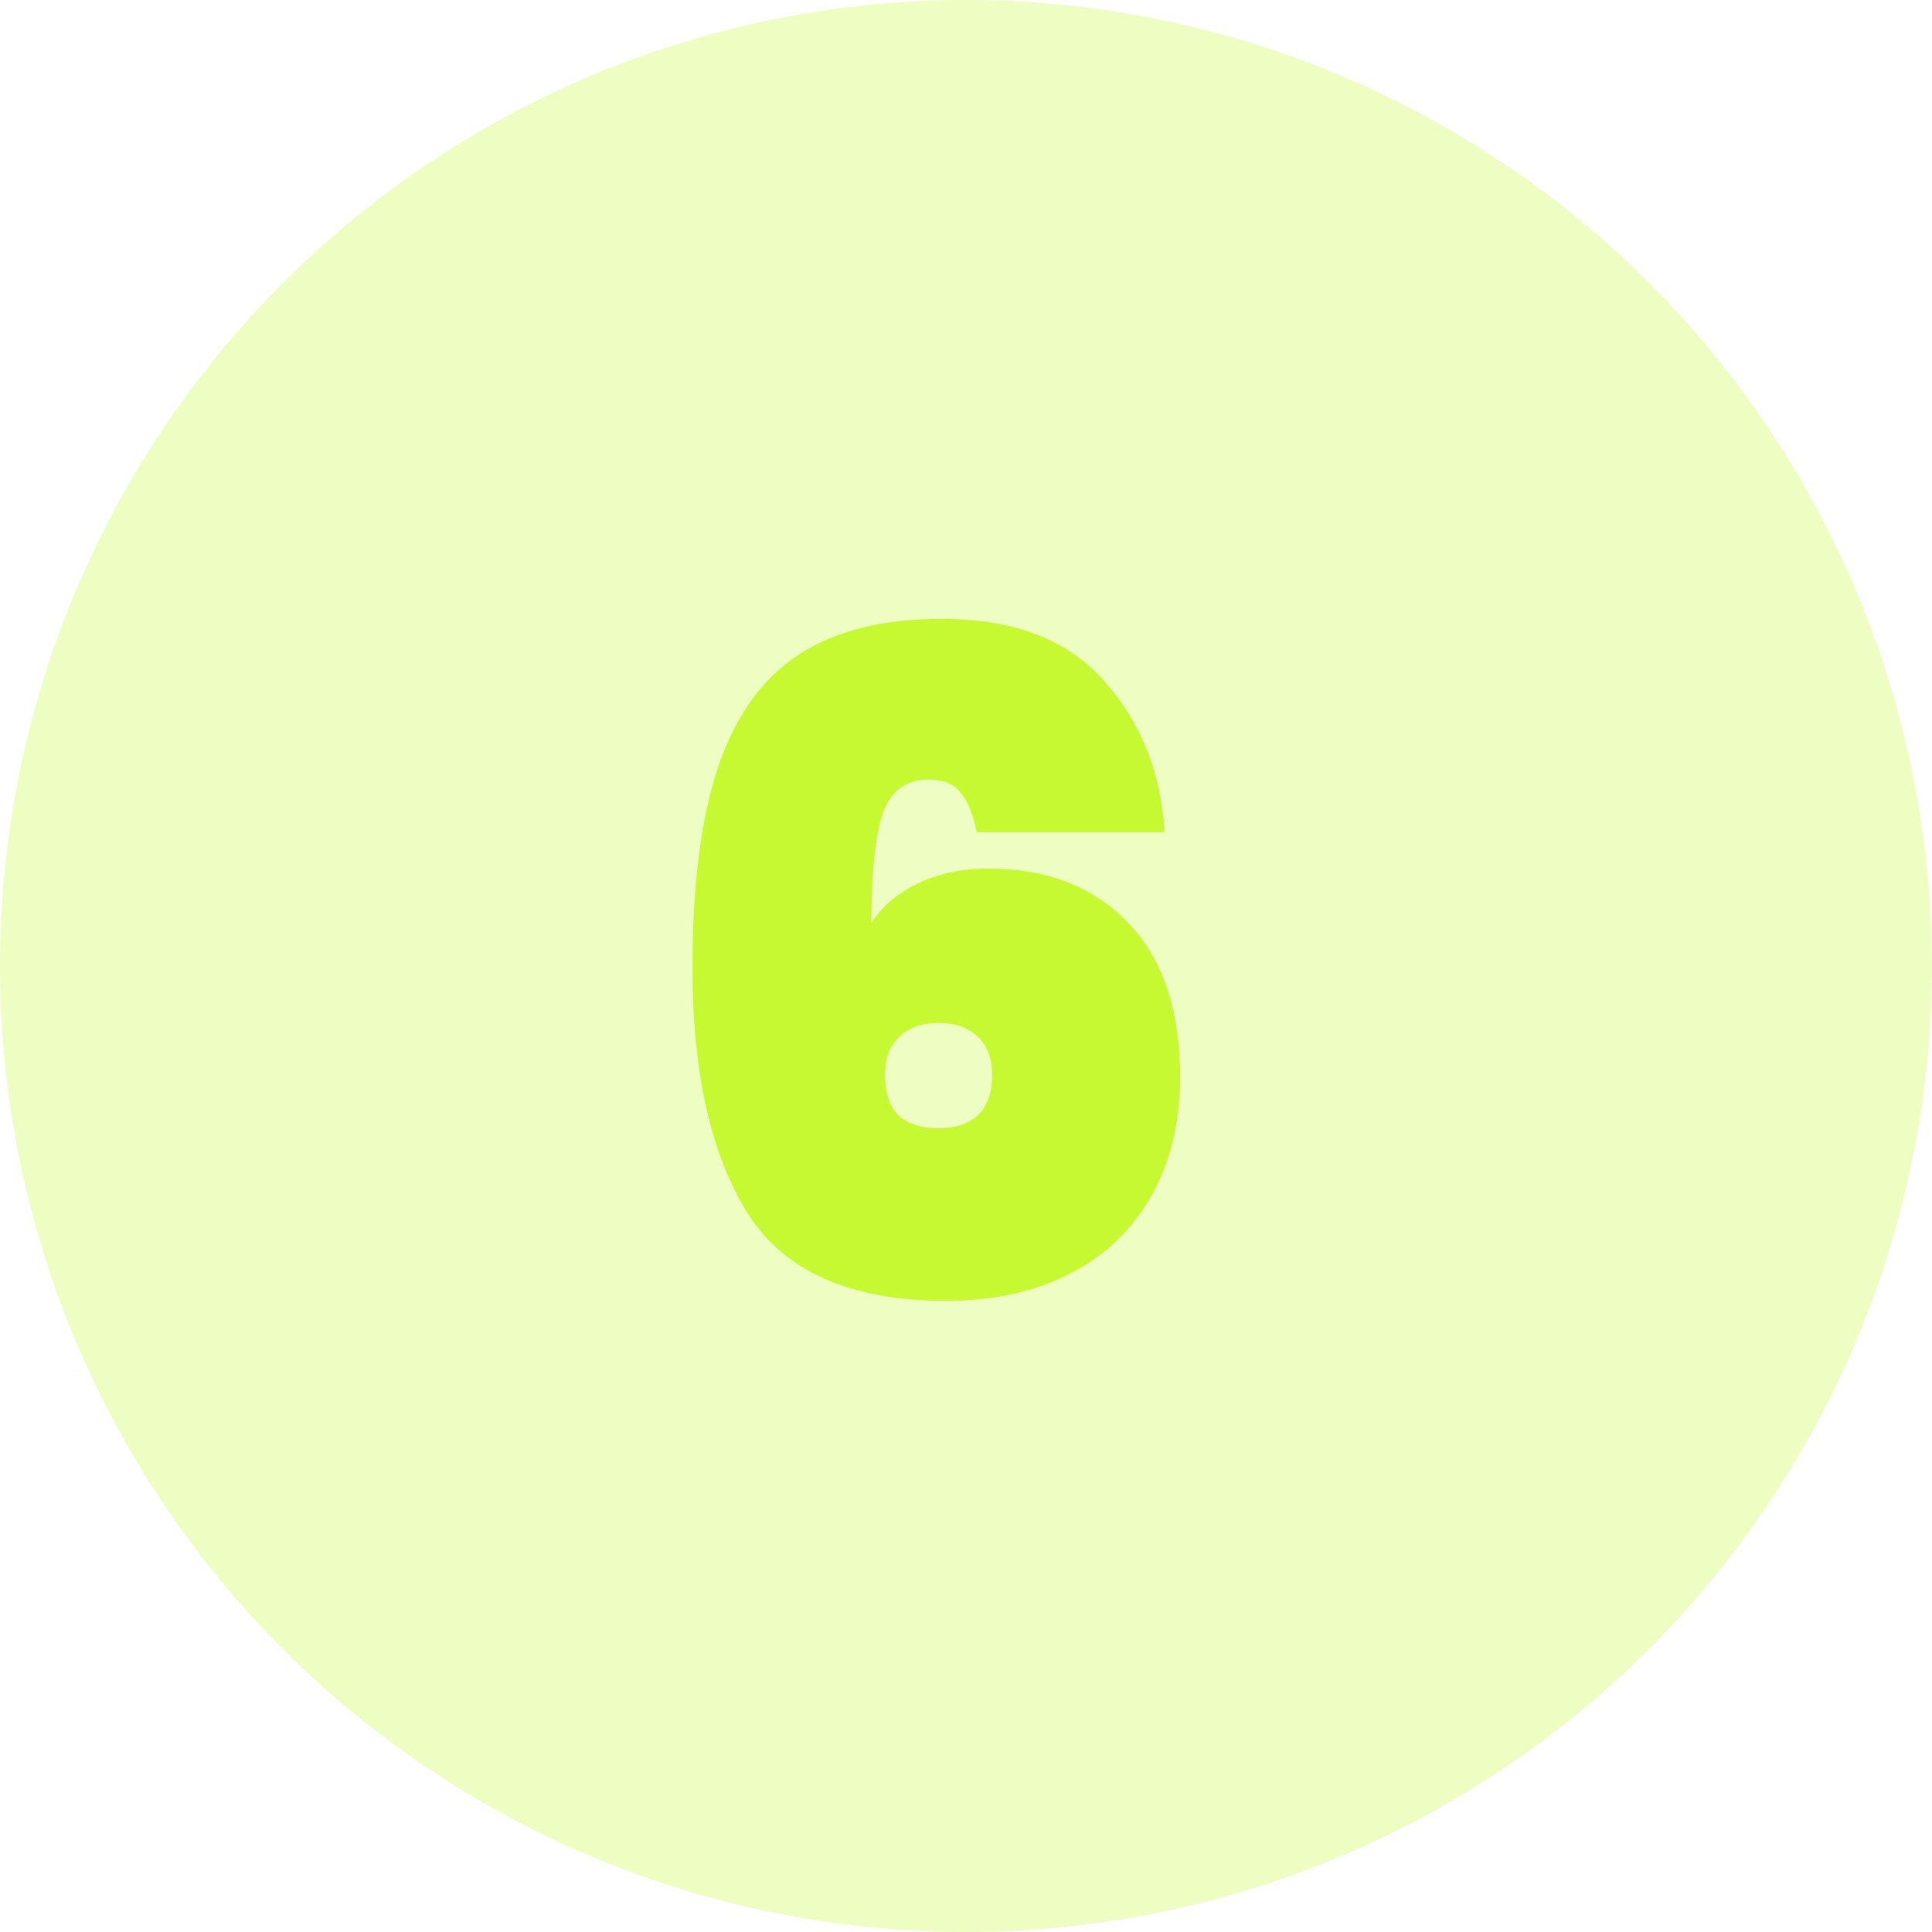 <svg width="500" height="500" viewBox="0 0 500 500" fill="none" xmlns="http://www.w3.org/2000/svg">
<circle cx="250" cy="250" r="250" fill="#C6F932" fill-opacity="0.3"/>
<path d="M252.775 215.385C251.835 210.685 250.425 207.238 248.545 205.045C246.822 202.852 244.08 201.755 240.32 201.755C234.367 201.755 230.372 204.81 228.335 210.92C226.455 216.873 225.515 226.195 225.515 238.885C228.335 234.498 232.408 231.052 237.735 228.545C243.062 226.038 249.093 224.785 255.83 224.785C270.87 224.785 282.855 229.407 291.785 238.65C300.872 247.893 305.415 261.288 305.415 278.835C305.415 290.585 302.908 300.847 297.895 309.62C293.038 318.237 286.067 324.895 276.98 329.595C267.893 334.295 257.162 336.645 244.785 336.645C220.188 336.645 203.112 329.125 193.555 314.085C183.998 298.888 179.22 277.66 179.22 250.4C179.22 229.093 181.413 211.86 185.8 198.7C190.187 185.54 197.08 175.827 206.48 169.56C216.037 163.293 228.413 160.16 243.61 160.16C262.253 160.16 276.275 165.487 285.675 176.14C295.232 186.793 300.48 199.875 301.42 215.385H252.775ZM242.905 264.735C238.675 264.735 235.307 265.91 232.8 268.26C230.293 270.61 229.04 273.9 229.04 278.13C229.04 282.83 230.215 286.355 232.565 288.705C235.072 290.898 238.518 291.995 242.905 291.995C247.292 291.995 250.66 290.898 253.01 288.705C255.517 286.355 256.77 282.83 256.77 278.13C256.77 273.9 255.517 270.61 253.01 268.26C250.503 265.91 247.135 264.735 242.905 264.735Z" fill="#C6F932"/>
</svg>
